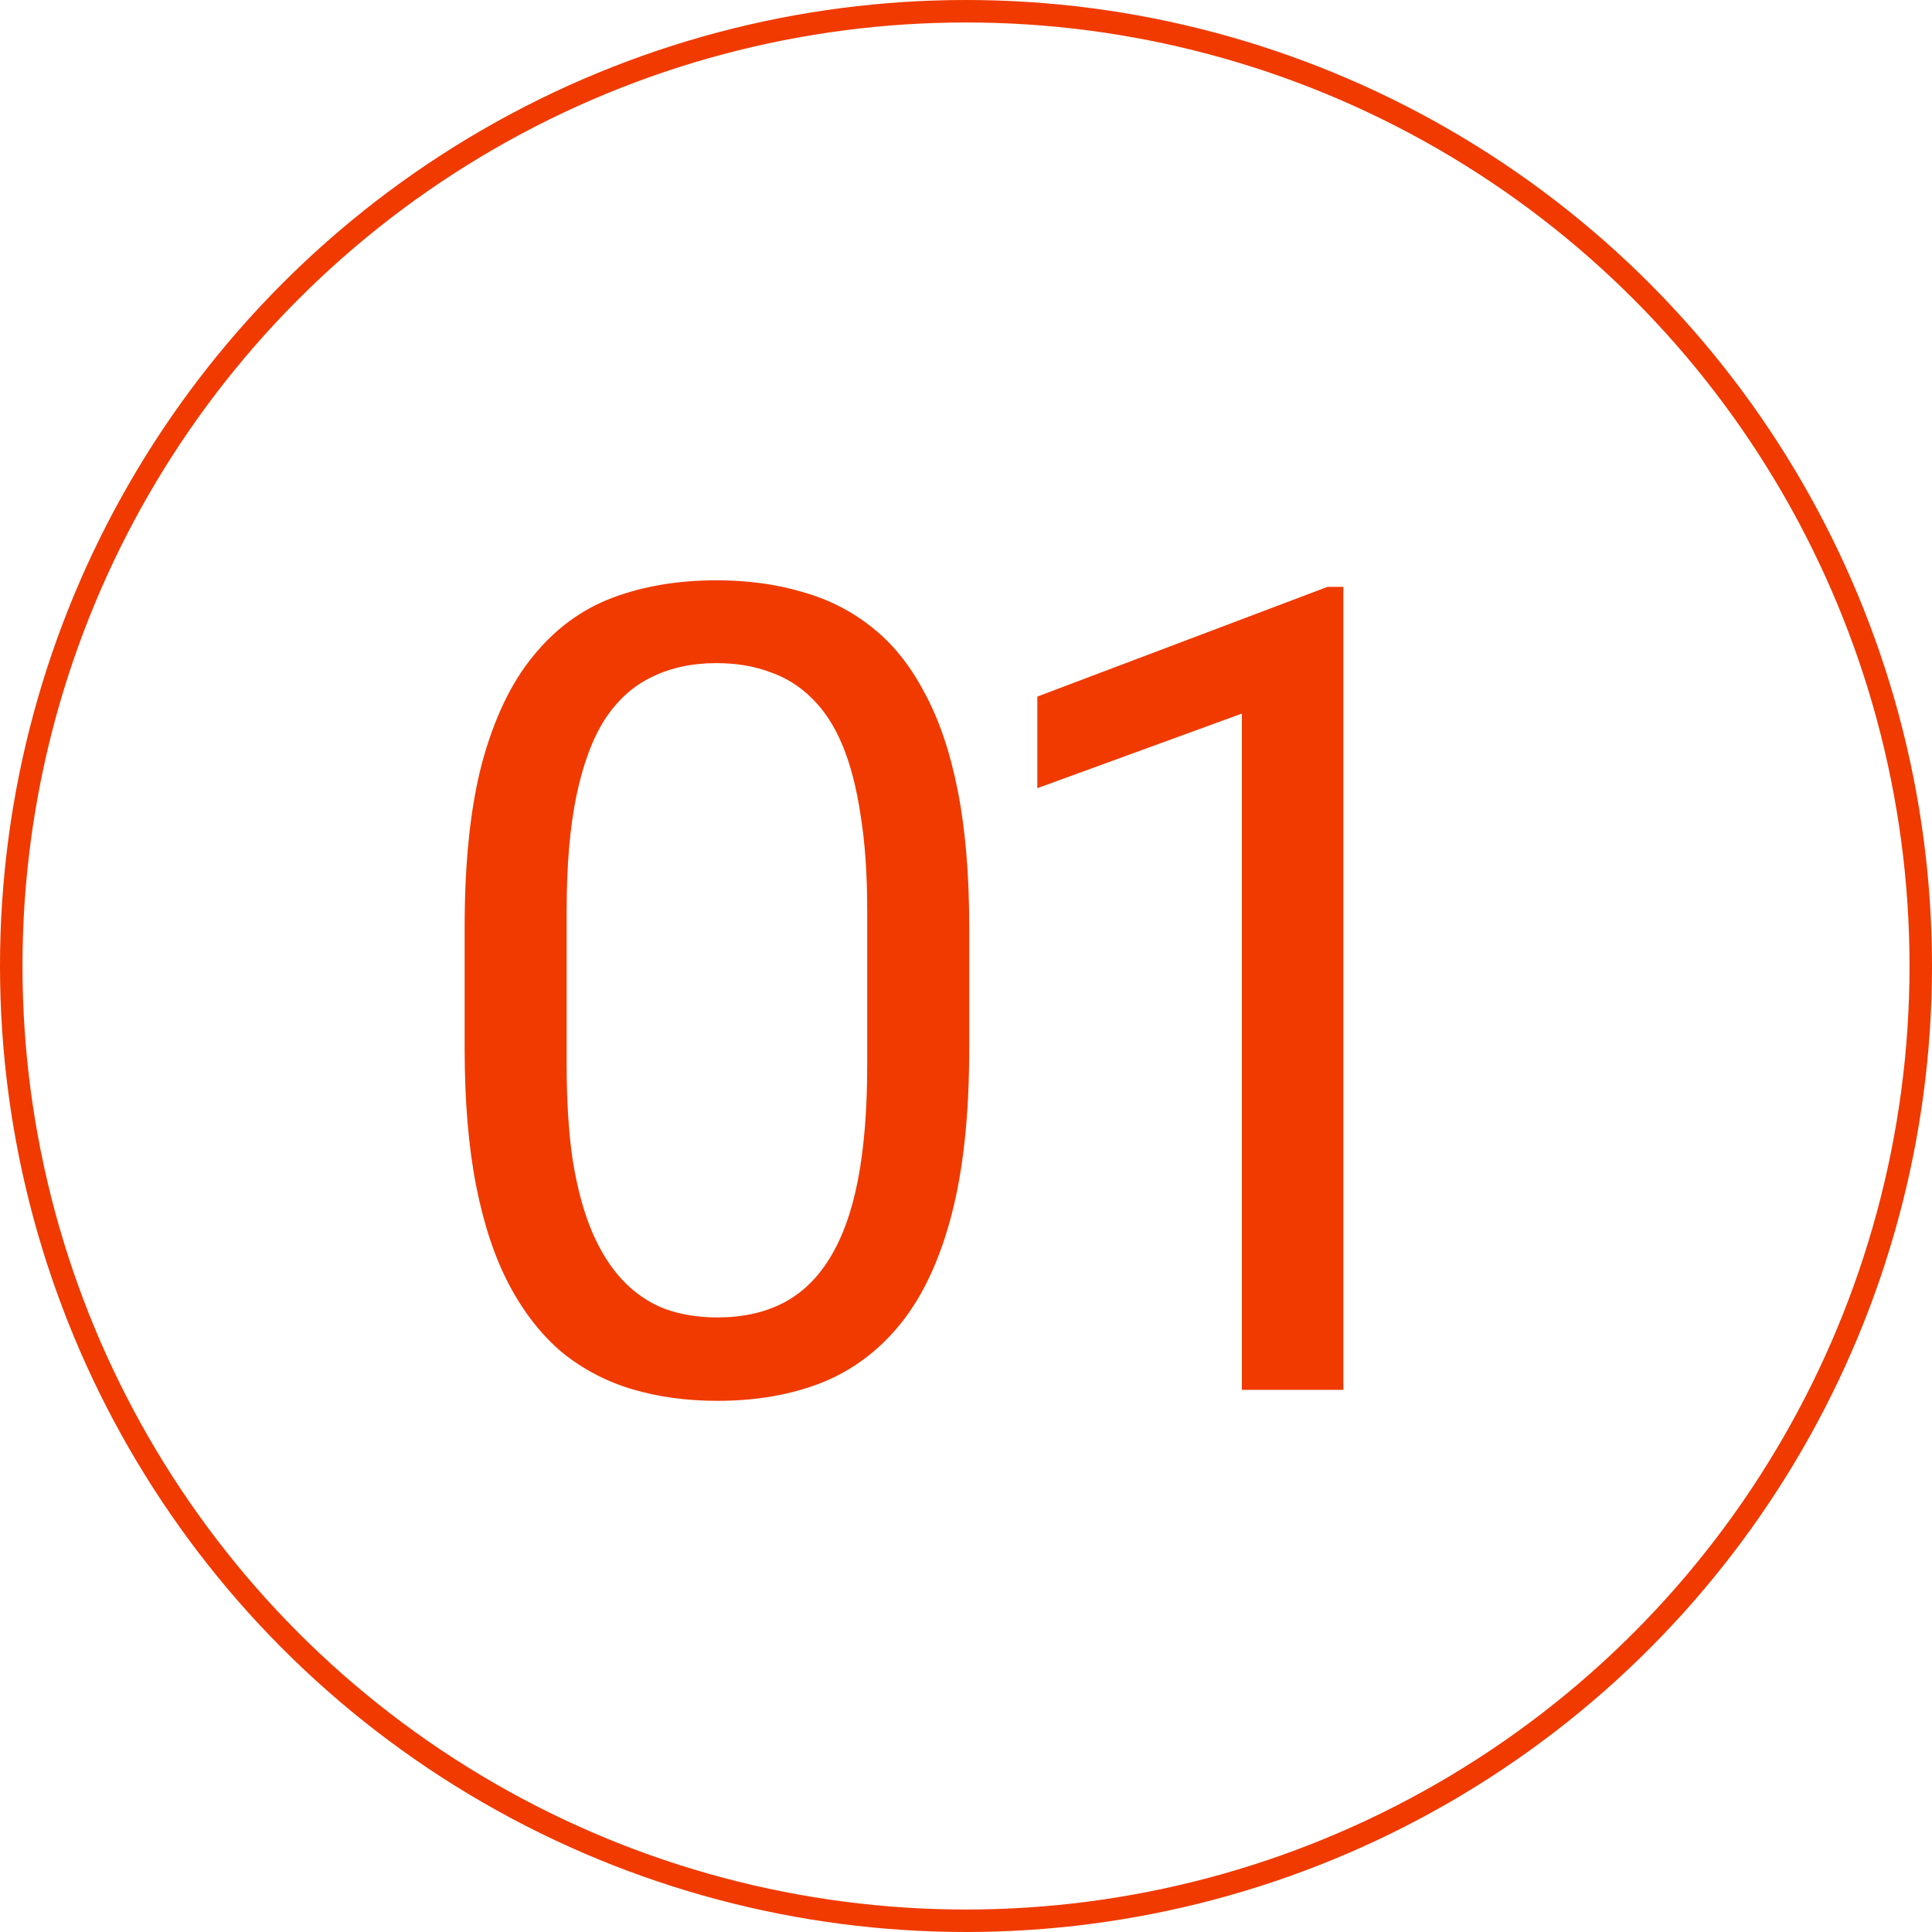 <?xml version="1.0" encoding="UTF-8"?> <svg xmlns="http://www.w3.org/2000/svg" width="60" height="60" viewBox="0 0 60 60" fill="none"> <path d="M30.1 28.787V32.568C30.1 34.601 29.919 36.316 29.555 37.712C29.192 39.109 28.669 40.233 27.988 41.085C27.307 41.937 26.483 42.555 25.518 42.941C24.564 43.316 23.486 43.504 22.282 43.504C21.328 43.504 20.448 43.384 19.642 43.146C18.836 42.907 18.109 42.527 17.462 42.005C16.826 41.471 16.281 40.778 15.826 39.927C15.372 39.075 15.026 38.042 14.787 36.827C14.549 35.611 14.43 34.192 14.43 32.568V28.787C14.43 26.754 14.611 25.051 14.975 23.677C15.35 22.303 15.877 21.201 16.559 20.373C17.24 19.532 18.058 18.93 19.012 18.567C19.977 18.204 21.056 18.022 22.248 18.022C23.213 18.022 24.099 18.141 24.905 18.38C25.723 18.607 26.449 18.976 27.085 19.487C27.721 19.986 28.261 20.657 28.703 21.497C29.158 22.326 29.504 23.342 29.742 24.546C29.981 25.749 30.1 27.163 30.1 28.787ZM26.932 33.079V28.259C26.932 27.146 26.864 26.169 26.728 25.329C26.603 24.478 26.415 23.751 26.166 23.149C25.916 22.547 25.598 22.059 25.212 21.684C24.837 21.309 24.4 21.037 23.9 20.867C23.412 20.685 22.861 20.594 22.248 20.594C21.498 20.594 20.834 20.736 20.255 21.02C19.676 21.292 19.188 21.73 18.79 22.331C18.404 22.933 18.109 23.722 17.904 24.699C17.7 25.676 17.598 26.862 17.598 28.259V33.079C17.598 34.192 17.66 35.174 17.785 36.026C17.922 36.878 18.12 37.616 18.381 38.24C18.643 38.853 18.96 39.359 19.335 39.756C19.71 40.154 20.142 40.449 20.63 40.642C21.129 40.824 21.68 40.914 22.282 40.914C23.054 40.914 23.73 40.767 24.309 40.472C24.888 40.176 25.371 39.717 25.757 39.092C26.154 38.456 26.449 37.644 26.642 36.656C26.835 35.657 26.932 34.465 26.932 33.079ZM41.719 18.226V43.163H38.568V22.161L32.215 24.478V21.633L41.225 18.226H41.719Z" fill="#F03A00"></path> <circle cx="30" cy="30" r="29.651" stroke="#F03A00" stroke-width="0.698"></circle> </svg> 